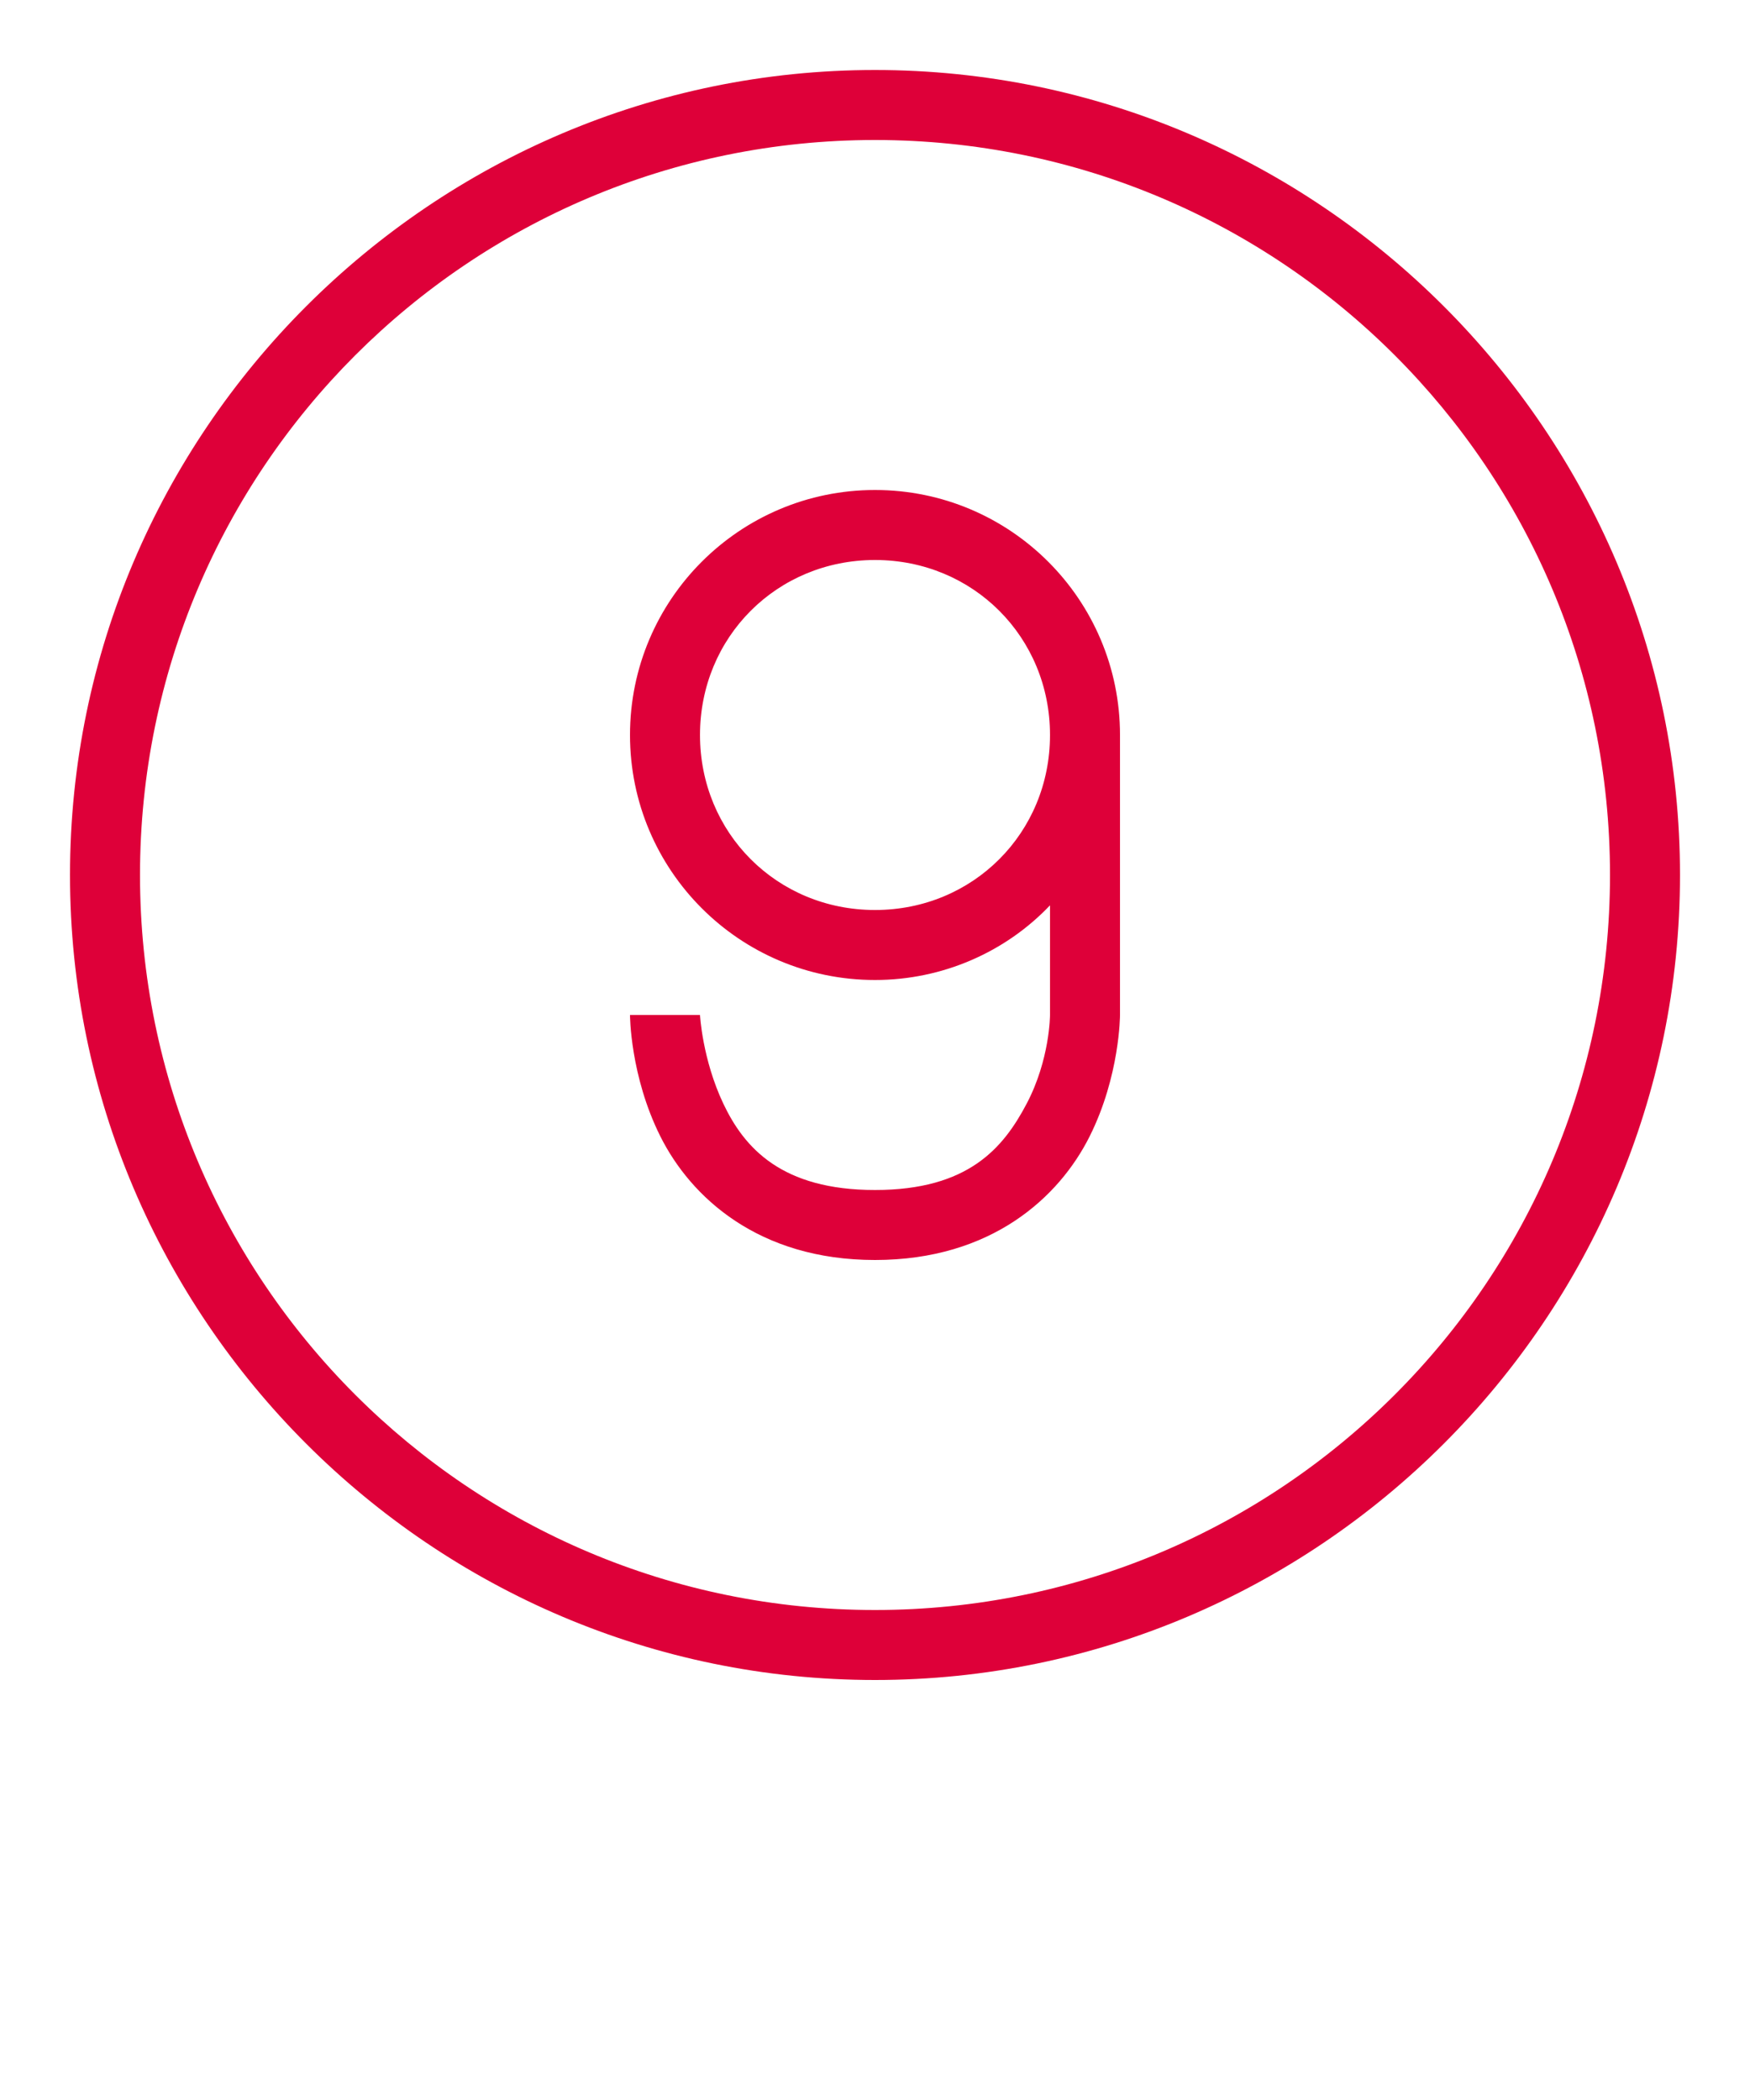<?xml version="1.0" encoding="utf-8"?>
<!-- Generator: Adobe Illustrator 26.5.2, SVG Export Plug-In . SVG Version: 6.00 Build 0)  -->
<svg version="1.1" id="Ebene_1" xmlns="http://www.w3.org/2000/svg" xmlns:xlink="http://www.w3.org/1999/xlink" x="0px" y="0px"
	 width="75px" height="90px" viewBox="0 0 75 90" style="enable-background:new 0 0 75 90;" xml:space="preserve">
<style type="text/css">
	.st0{fill:#DE0039;}
</style>
<path class="st0" d="M37.5,3C18.5,3,3,18.5,3,37.5S18.5,72,37.5,72S72,56.5,72,37.5S56.5,3,37.5,3z M37.5,6C54.9,6,69,20.1,69,37.5
	S54.9,69,37.5,69S6,54.9,6,37.5S20.1,6,37.5,6z M37.5,21C31.7,21,27,25.7,27,31.5S31.7,42,37.5,42c2.9,0,5.6-1.2,7.5-3.2v4.7
	c0,0,0,1.9-1,3.8S41.5,51,37.5,51s-5.6-1.8-6.5-3.7s-1-3.8-1-3.8h-3c0,0,0,2.6,1.3,5.2c1.3,2.6,4.2,5.3,9.2,5.3s7.9-2.7,9.2-5.3
	c1.3-2.6,1.3-5.2,1.3-5.2v-12C48,25.7,43.3,21,37.5,21z M37.5,24c4.2,0,7.5,3.3,7.5,7.5S41.7,39,37.5,39S30,35.7,30,31.5
	S33.3,24,37.5,24z"/>
</svg>
